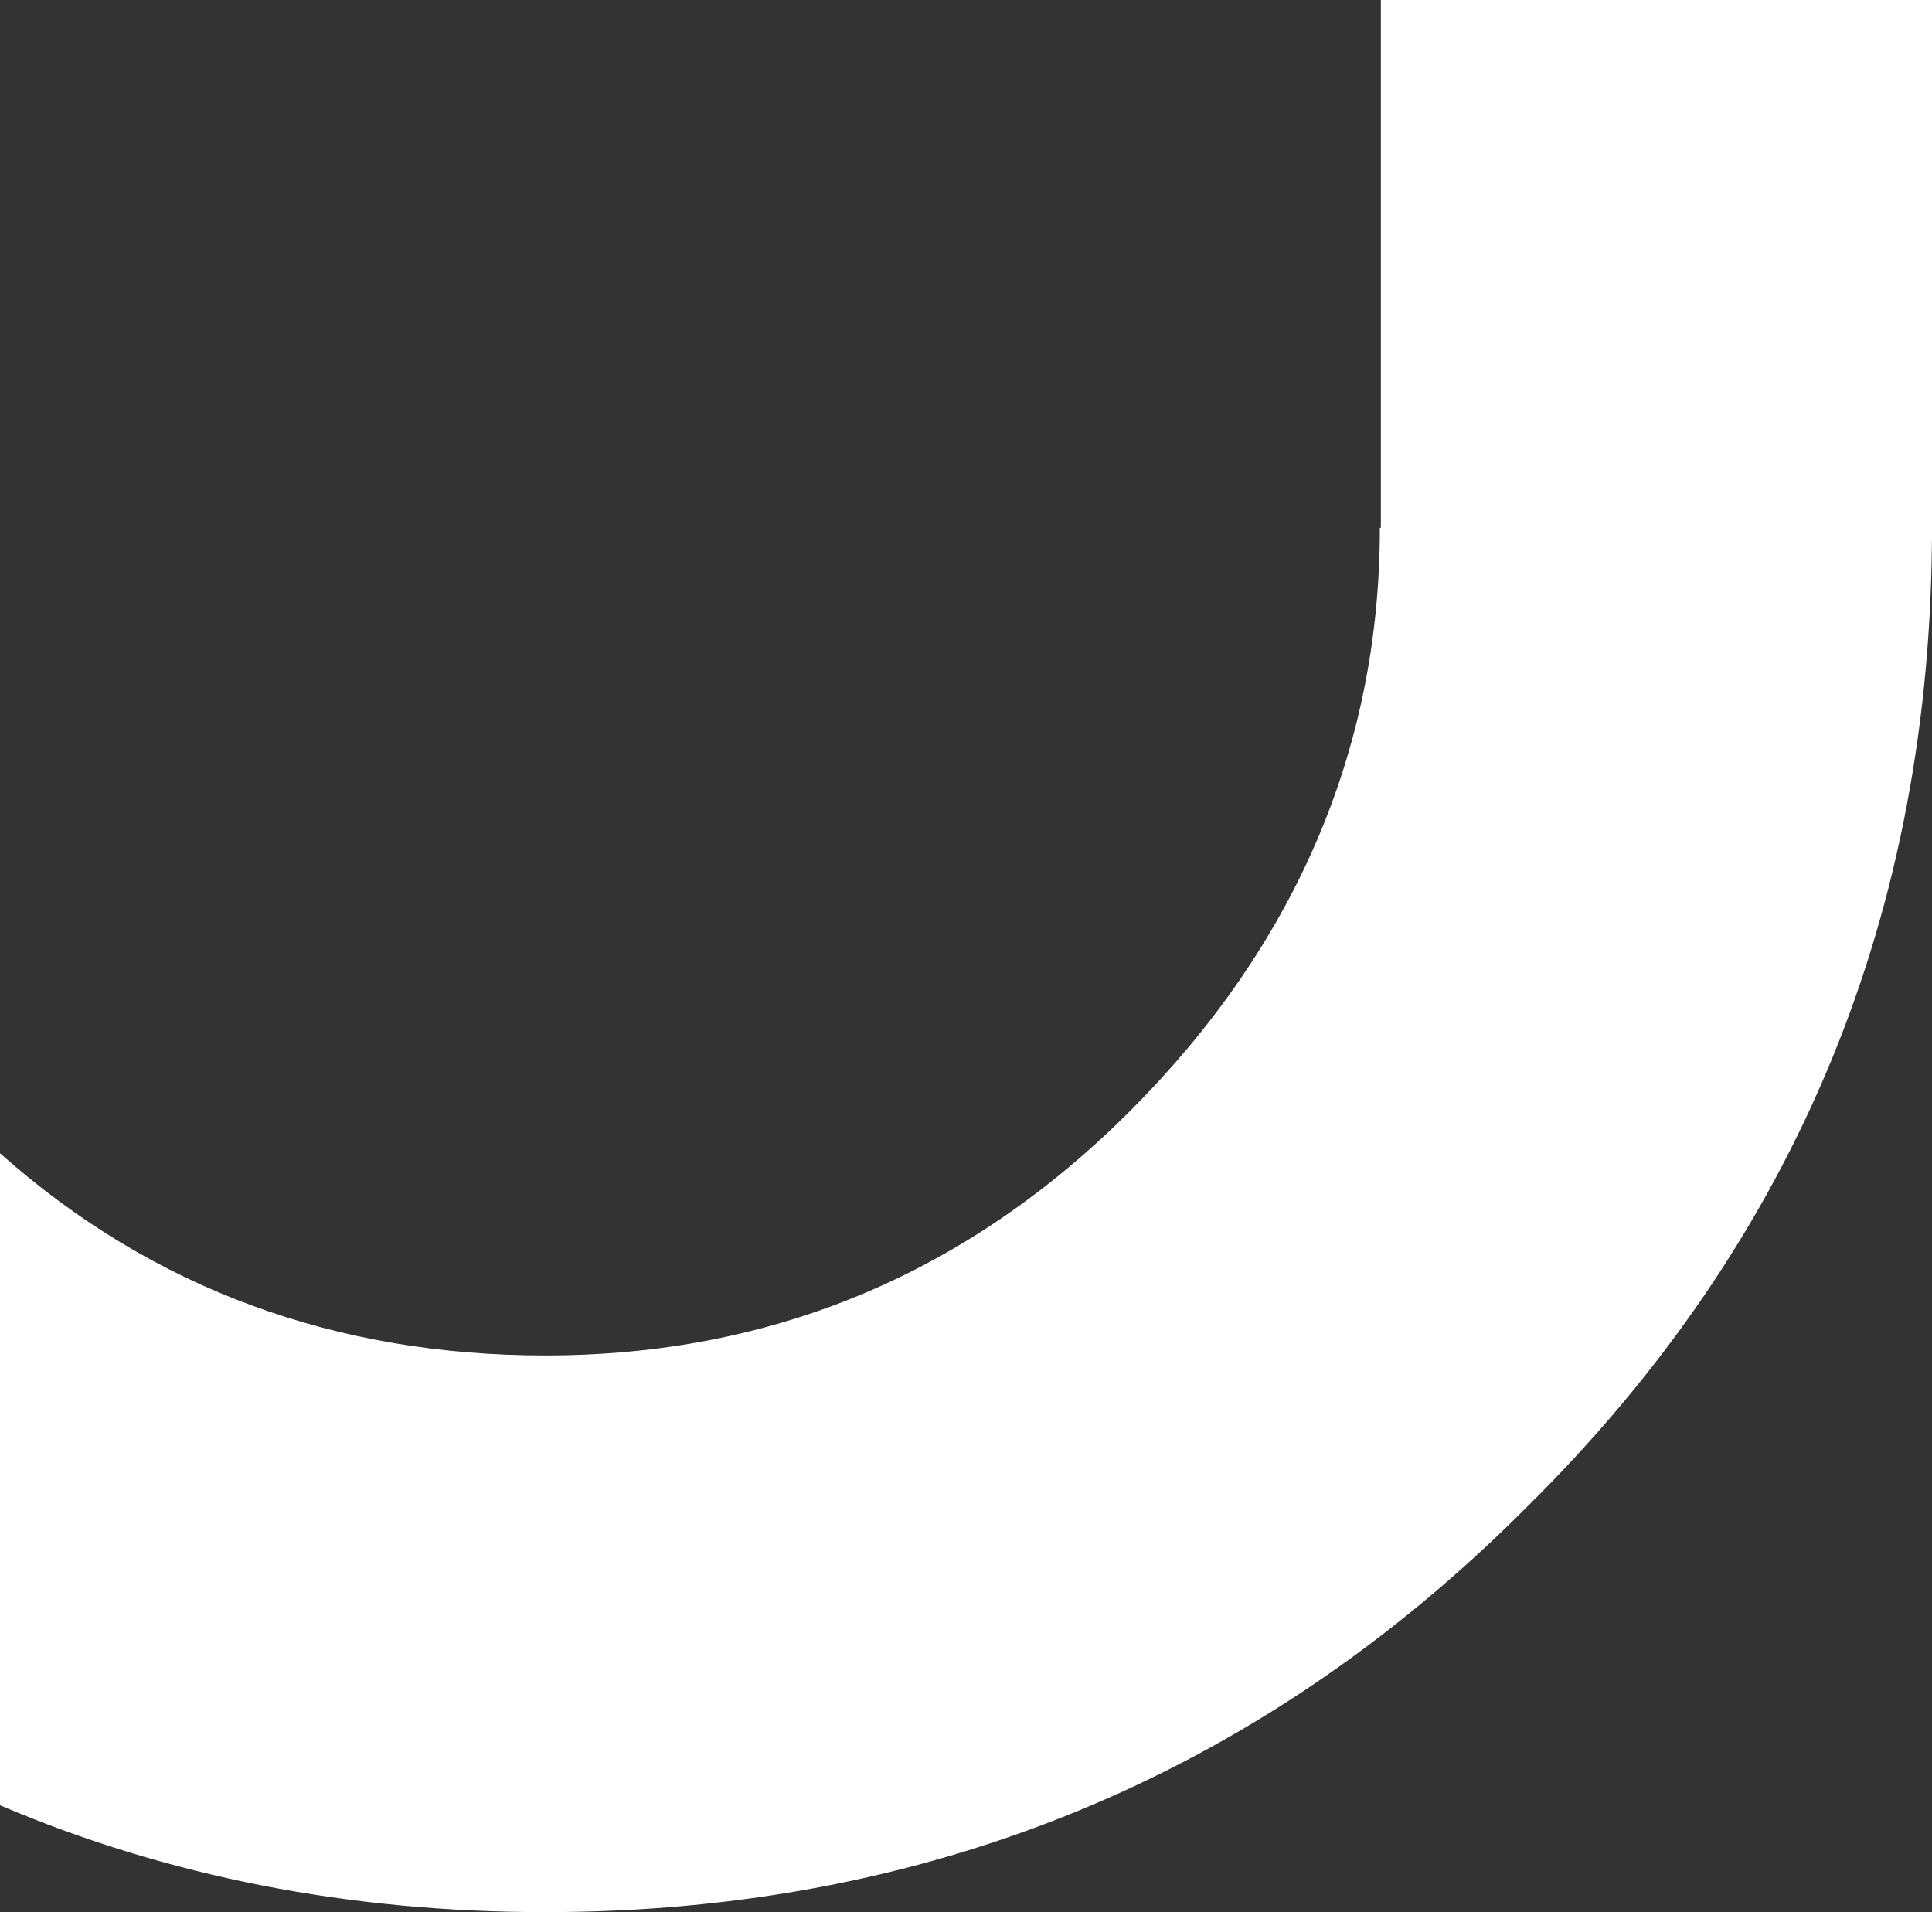 <?xml version="1.0" encoding="utf-8"?>
<!-- Generator: Adobe Illustrator 23.0.1, SVG Export Plug-In . SVG Version: 6.00 Build 0)  -->
<svg version="1.1" id="Layer_1" xmlns="http://www.w3.org/2000/svg" xmlns:xlink="http://www.w3.org/1999/xlink" x="0px" y="0px"
	 viewBox="0 0 387 383" style="enable-background:new 0 0 387 383;" xml:space="preserve">
<rect x="0" y="0" width="387" height="383" fill="#333333" stroke="none"/>
<rect x="276.6" y="-0.1" style="fill:#FFFFFF;" width="110.4" height="108.5"/>
<path style="fill:#FFFFFF;" d="M276.4,105.8c0,45-17.5,84.1-49.9,116.6c-32.4,32.5-71.5,49.1-117.3,49.1
	c-41.6,0-78.4-13.1-109.2-40.5v130.6C33.6,375.9,70,383,109.2,383c75.7,0,142.2-26.6,196.3-80.8c54.9-54.1,81.5-119.9,81.5-196.5
	H276.4z"/>
</svg>
